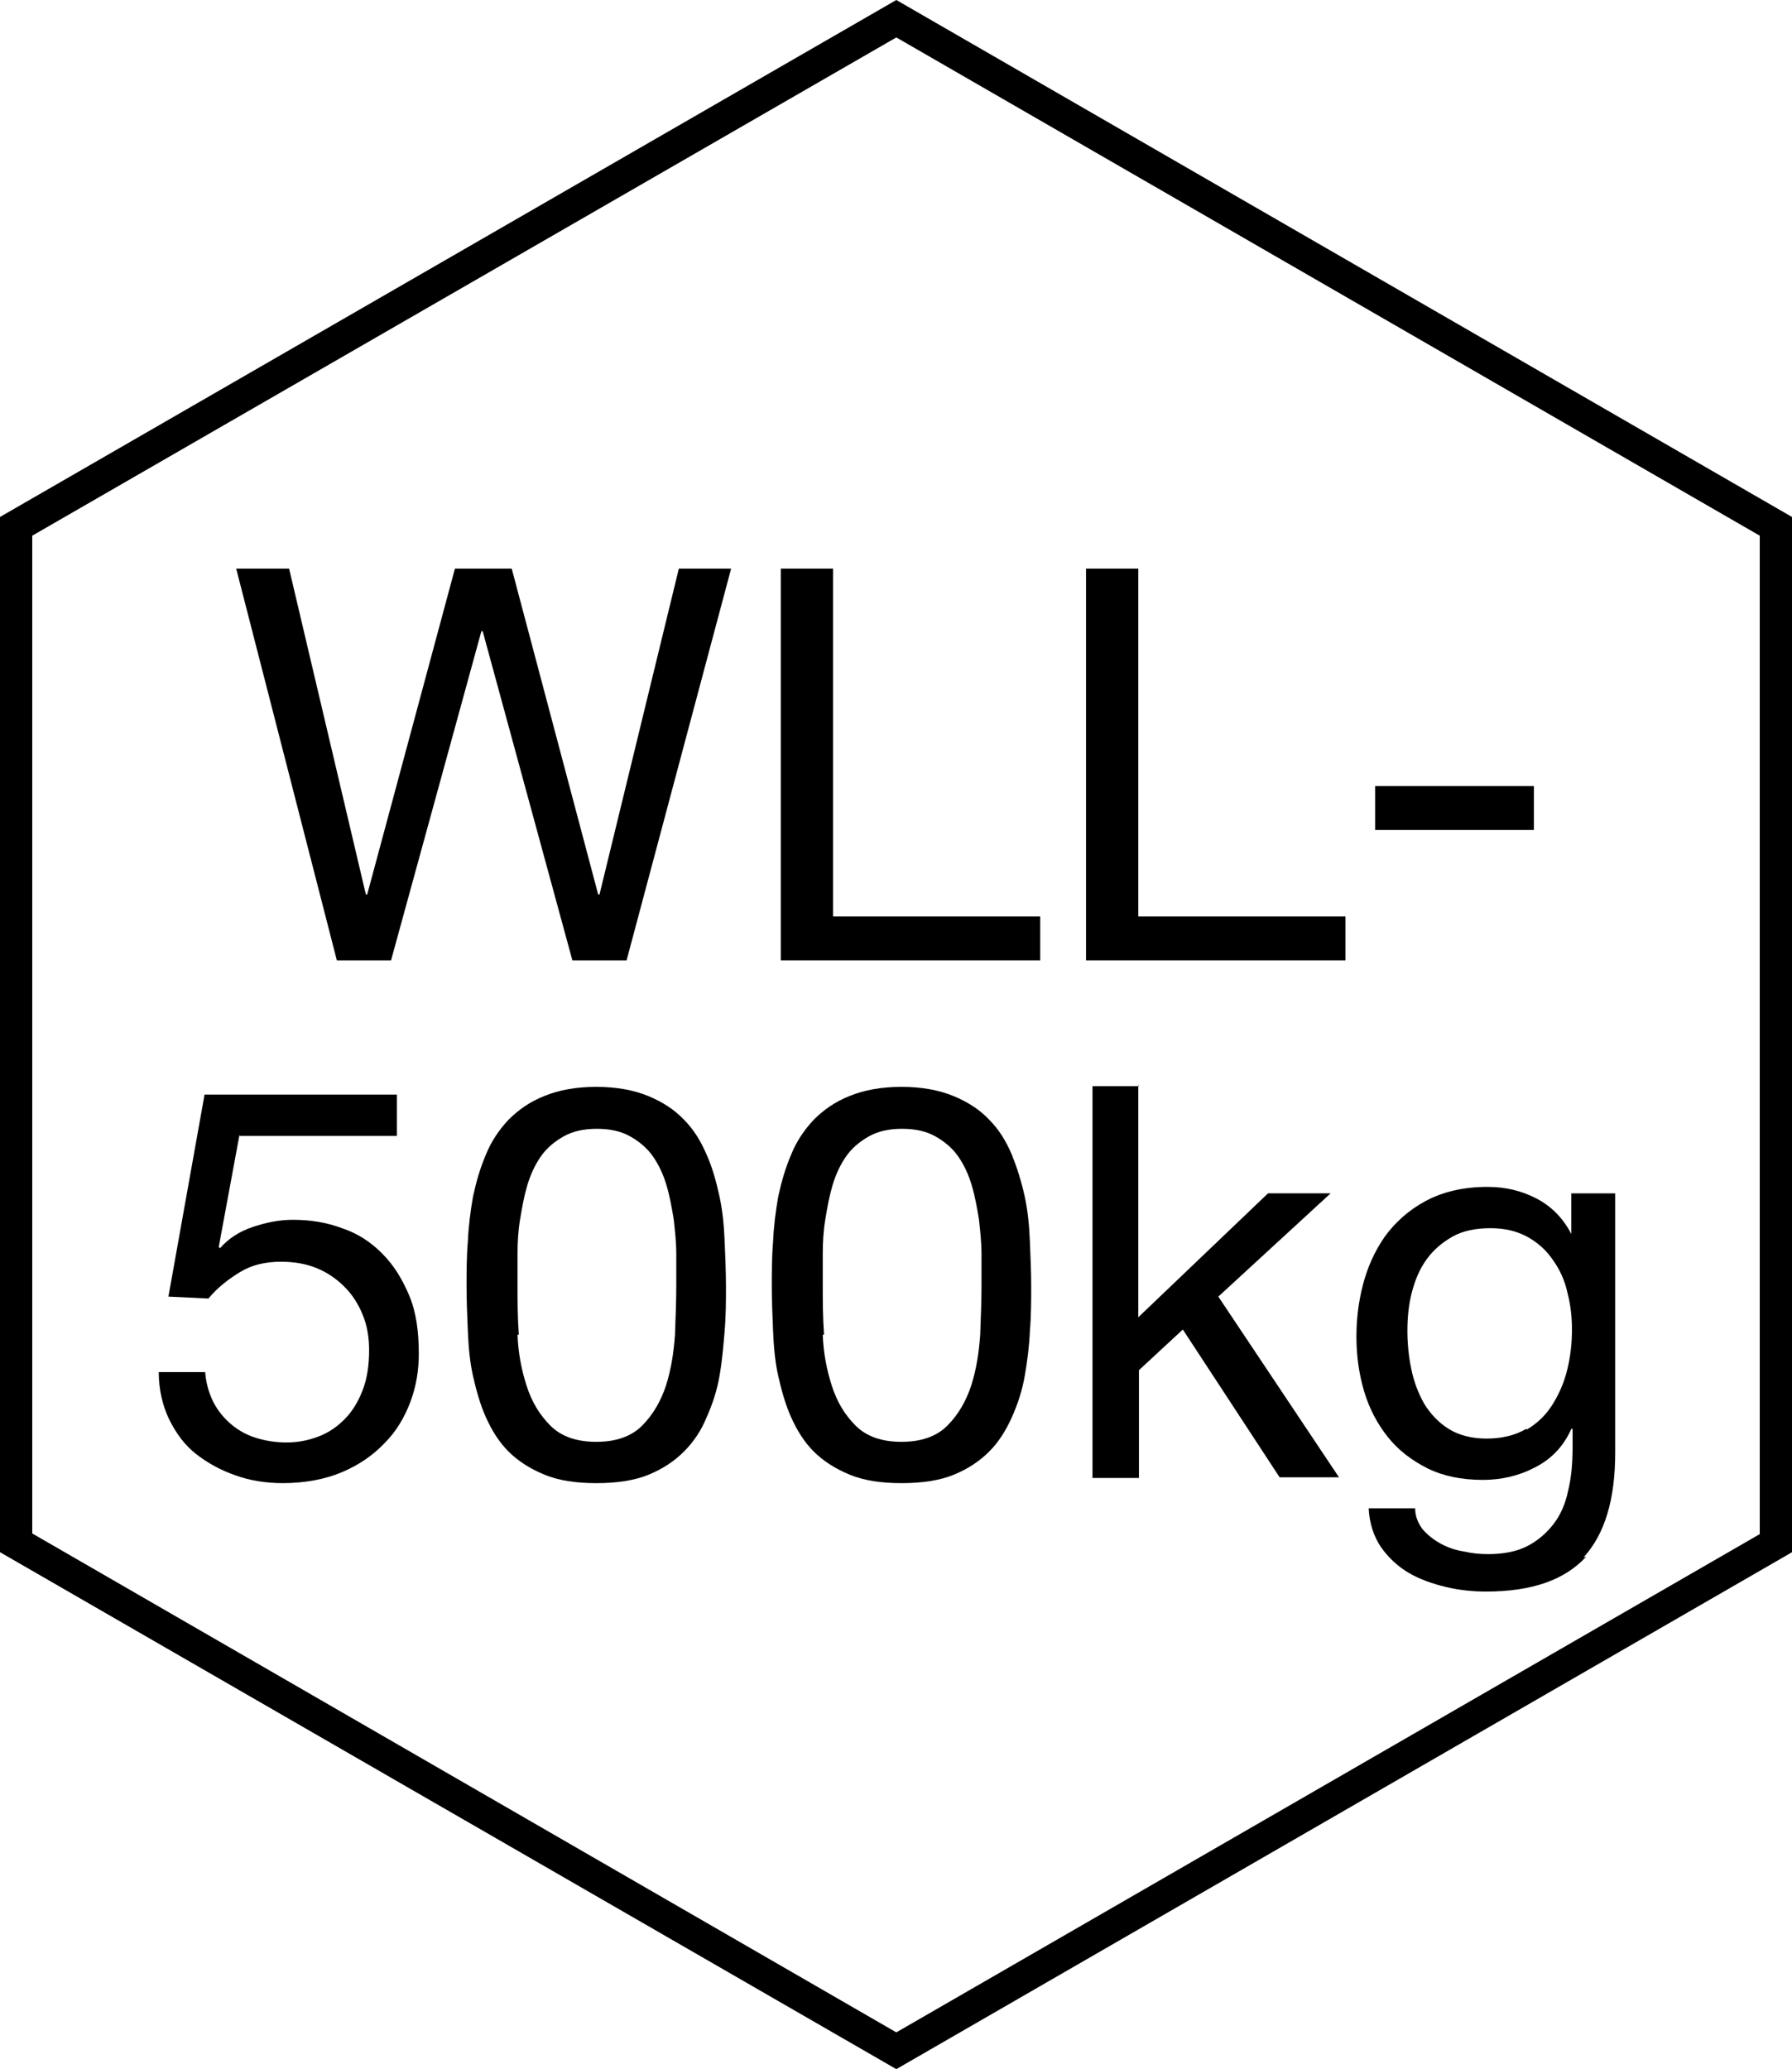 <?xml version="1.0" encoding="UTF-8"?><svg id="a" xmlns="http://www.w3.org/2000/svg" viewBox="0 0 27.77 32.06"><path d="M13.89,0L0,8.01v16.04l13.89,8.01,13.76-7.94.12-.07V8.01L13.89,0ZM.5,23.76v-15.46L13.89.58l13.38,7.72v15.47l-13.38,7.72L.5,23.76Z" fill="#000" stroke-width="0"/><path d="M8.87,14.88l-1.39-5.1h-.02l-1.4,5.1h-.84l-1.56-6.07h.82l1.19,5.05h.02l1.36-5.05h.88l1.34,5.05h.02l1.23-5.05h.81l-1.62,6.07h-.84Z" fill="#000" stroke-width="0"/><path d="M12.91,8.81v5.39h3.21v.68h-4.02v-6.07h.81Z" fill="#000" stroke-width="0"/><path d="M17.64,8.81v5.39h3.21v.68h-4.02v-6.07h.81Z" fill="#000" stroke-width="0"/><path d="M23.77,12.18v.68h-2.46v-.68h2.46Z" fill="#000" stroke-width="0"/><path d="M3.71,17.59l-.32,1.73.02.02c.13-.15.3-.26.51-.33.21-.07.41-.11.62-.11.27,0,.52.04.76.13.24.08.44.21.62.39s.31.39.42.65.15.56.15.91c0,.25-.04.5-.13.74s-.22.46-.4.64c-.18.19-.4.34-.66.45-.26.11-.57.17-.92.17-.26,0-.51-.04-.73-.12-.23-.08-.43-.19-.61-.33s-.31-.32-.42-.54c-.1-.21-.16-.46-.16-.73h.72c.01.15.05.3.11.43.06.13.15.25.26.35.11.1.24.18.39.23.15.05.32.08.5.08.17,0,.33-.03.49-.09.16-.06.29-.15.41-.27s.21-.27.28-.45.1-.39.1-.62c0-.2-.03-.38-.1-.55-.07-.17-.16-.31-.28-.43s-.26-.22-.43-.29c-.17-.07-.35-.1-.56-.1-.24,0-.45.05-.63.16s-.35.24-.49.41l-.62-.03.56-3.13h2.98v.64h-2.43Z" fill="#000" stroke-width="0"/><path d="M7.25,19.24c.01-.24.04-.47.08-.7.05-.23.11-.44.2-.65.08-.2.2-.38.35-.54.15-.15.33-.28.56-.37.22-.09.49-.14.8-.14s.58.05.8.14c.22.09.41.21.56.37.15.15.26.33.35.54.09.2.15.42.2.65.05.23.07.46.08.7s.02.47.02.69,0,.45-.02.69-.04.47-.08.7-.11.44-.2.64c-.08.2-.2.38-.35.53-.15.15-.33.27-.55.36-.22.09-.49.13-.81.13s-.58-.04-.8-.13c-.22-.09-.41-.21-.56-.36s-.26-.33-.35-.53-.15-.42-.2-.64-.07-.46-.08-.7-.02-.47-.02-.69,0-.45.02-.69ZM8.02,20.68c.01.28.06.54.14.79.08.25.2.45.37.62.17.17.41.25.71.25s.54-.08.71-.25c.17-.17.29-.38.37-.62.08-.25.12-.51.14-.79.01-.28.02-.53.02-.76,0-.15,0-.31,0-.49s-.02-.36-.04-.54c-.03-.18-.06-.35-.11-.52-.05-.17-.12-.32-.21-.45-.09-.13-.21-.23-.35-.31-.14-.08-.31-.12-.52-.12s-.38.04-.52.12c-.14.08-.26.18-.35.31-.09.13-.16.28-.21.45-.05.17-.08.34-.11.52-.03.18-.04.36-.04.54,0,.18,0,.34,0,.49,0,.23,0,.48.02.76Z" fill="#000" stroke-width="0"/><path d="M11.98,19.24c.01-.24.04-.47.08-.7.05-.23.11-.44.2-.65.08-.2.2-.38.35-.54.15-.15.33-.28.56-.37.22-.09.49-.14.8-.14s.58.05.8.14c.22.09.41.21.56.37.15.15.26.33.35.54.08.2.15.42.2.65.05.23.07.46.08.7.01.24.02.47.02.69s0,.45-.02.69c-.01.24-.04.47-.08.7-.04.23-.11.44-.2.64s-.2.38-.35.53c-.15.15-.33.27-.55.36-.22.09-.49.13-.81.13s-.58-.04-.8-.13c-.22-.09-.41-.21-.56-.36s-.26-.33-.35-.53-.15-.42-.2-.64-.07-.46-.08-.7-.02-.47-.02-.69,0-.45.02-.69ZM12.75,20.68c.01.28.06.54.14.79.08.25.2.45.37.62.17.17.41.25.71.25s.54-.08.71-.25c.17-.17.29-.38.37-.62.08-.25.12-.51.14-.79.01-.28.02-.53.02-.76,0-.15,0-.31,0-.49s-.02-.36-.04-.54c-.03-.18-.06-.35-.11-.52-.05-.17-.12-.32-.21-.45-.09-.13-.21-.23-.35-.31-.14-.08-.31-.12-.52-.12s-.38.04-.52.12c-.14.08-.26.18-.35.31-.09.13-.16.28-.21.45-.05.17-.08.34-.11.52-.03.18-.04.36-.04.54,0,.18,0,.34,0,.49,0,.23,0,.48.02.76Z" fill="#000" stroke-width="0"/><path d="M17.64,16.81v3.6l2.01-1.92h.97l-1.74,1.6,1.87,2.8h-.92l-1.5-2.29-.68.63v1.67h-.72v-6.07h.72Z" fill="#000" stroke-width="0"/><path d="M24.58,24.12c-.33.36-.84.54-1.55.54-.2,0-.41-.02-.62-.07-.21-.05-.41-.12-.58-.22-.17-.1-.32-.24-.43-.4s-.18-.37-.19-.6h.72c0,.13.05.24.12.33.08.09.17.16.28.22s.23.1.36.12c.13.03.25.04.37.04.24,0,.44-.04.6-.12.16-.08.3-.2.41-.34.11-.14.19-.32.23-.52.05-.2.07-.43.07-.67v-.29h-.02c-.12.27-.31.47-.57.6-.25.13-.52.19-.8.19-.33,0-.62-.06-.86-.18-.24-.12-.45-.28-.61-.48s-.29-.44-.37-.71c-.08-.27-.12-.55-.12-.85,0-.26.03-.53.1-.8.07-.27.18-.52.34-.75.16-.22.37-.41.63-.55s.58-.22.96-.22c.28,0,.53.06.76.18.23.12.41.3.54.55h0v-.63h.68v4.02c0,.72-.16,1.26-.49,1.62ZM23.66,22.15c.17-.1.3-.23.4-.39.1-.16.18-.34.23-.55s.07-.41.07-.61c0-.19-.02-.38-.07-.57-.04-.19-.12-.36-.22-.5-.1-.15-.23-.27-.39-.36-.16-.09-.35-.14-.58-.14s-.43.04-.59.13-.3.21-.4.35c-.11.15-.18.32-.23.51-.05.19-.07.39-.07.6,0,.2.02.4.06.59.04.2.11.38.2.54.1.16.22.29.38.39.16.1.36.15.59.15s.44-.05.61-.15Z" fill="#000" stroke-width="0"/></svg>